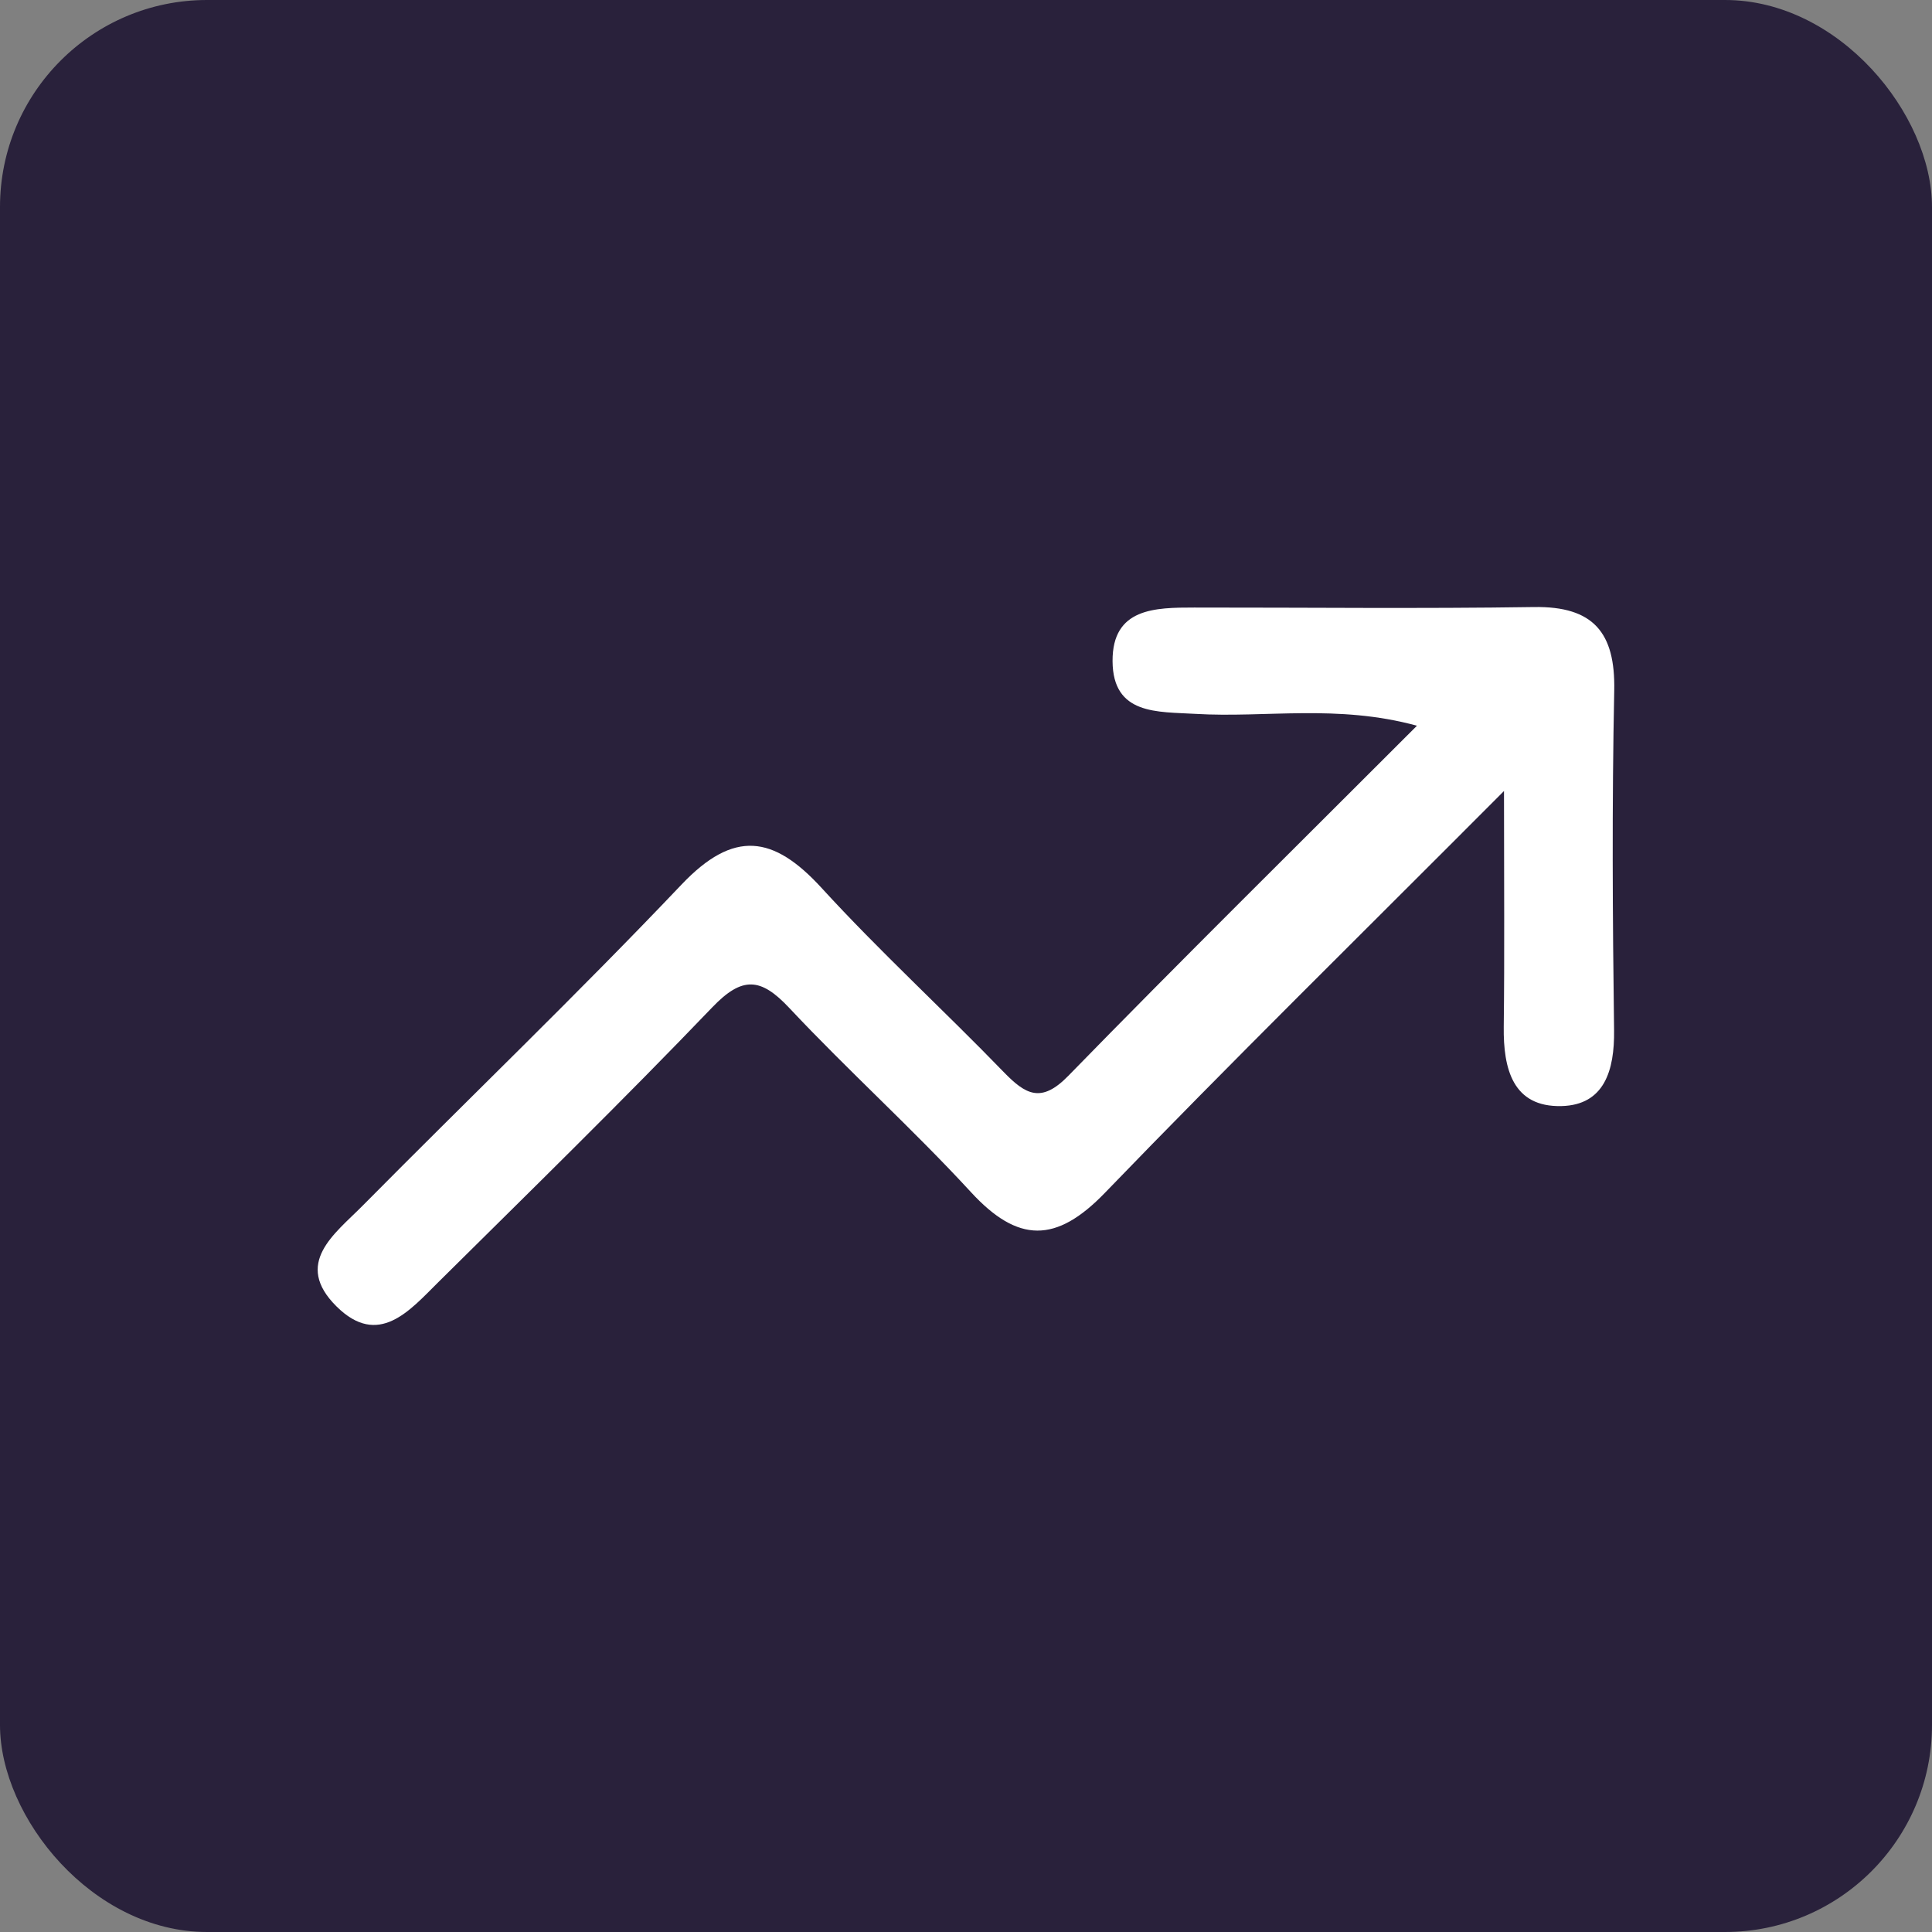 <?xml version="1.0" encoding="UTF-8"?><svg id="Layer_1" xmlns="http://www.w3.org/2000/svg" viewBox="0 0 840 840"><rect x="0" y="0" width="840" height="840" fill="#808080" stroke="none"/><defs><style>.cls-1{fill:#fff;}.cls-2{fill:#29213b;}</style></defs><rect class="cls-2" width="840" height="840" rx="90" ry="90"/><path class="cls-1" d="M653.93,343.9c-62.95,63.17-119,118.21-173.53,174.72-21.21,21.98-37.81,21.92-58.27-.32-25.38-27.58-53.36-52.77-79.01-80.11-12.37-13.18-20.39-13.83-33.41-.25-38.94,40.61-79.2,79.96-119.18,119.57-12.45,12.34-25.99,28.56-44.22,10.5-18.9-18.74-.77-31.55,11.22-43.66,46.18-46.67,93.58-92.16,138.78-139.75,22.74-23.94,39.94-21.45,60.9,1.46,25.3,27.65,53.05,53.05,79.14,80,9.58,9.89,16.35,13.78,28.13,1.69,48.9-50.15,98.76-99.35,151.59-152.22-34.72-9.47-65.8-3.34-96.28-5.15-16.49-.98-35.94,.58-36.07-22.93-.12-23.17,18.54-23.29,35.52-23.3,49.25-.03,98.51,.53,147.74-.22,25.8-.39,35.38,11.1,34.86,36.31-1.01,49.21-.72,98.47-.07,147.69,.23,17.42-4.2,32.51-22.86,32.97-21.2,.52-25.33-16.22-25.11-34.45,.38-31.13,.11-62.28,.11-102.56Z"/></svg>